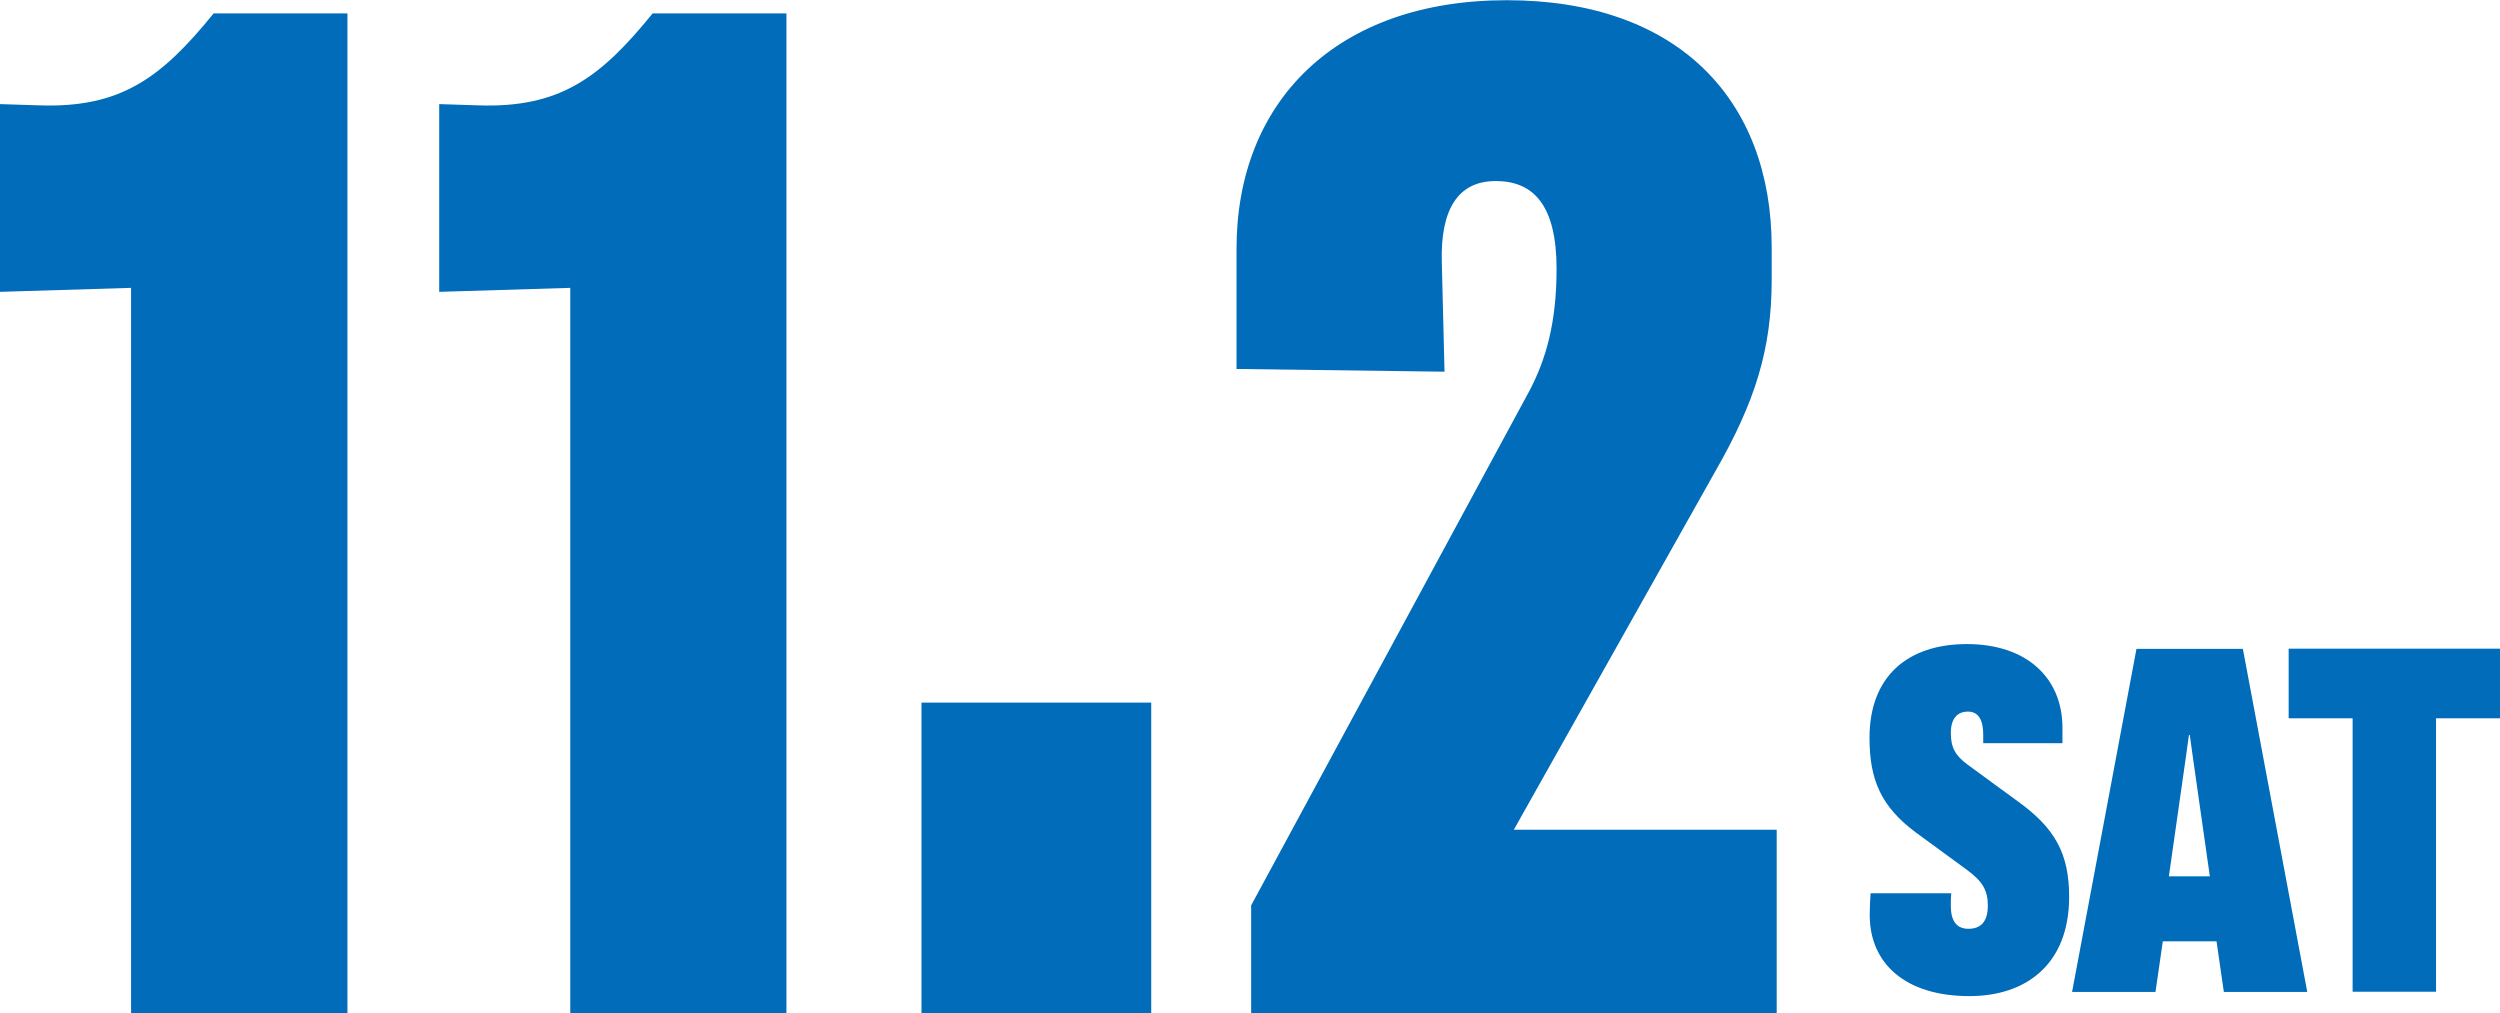 <?xml version="1.0" encoding="UTF-8"?><svg id="_レイヤー_2" xmlns="http://www.w3.org/2000/svg" viewBox="0 0 119.59 48.48"><defs><style>.cls-1{fill:#006cba;stroke-width:0px;}</style></defs><g id="_レイヤー_1-2"><path class="cls-1" d="M93.32,43.34c0,.73.29,1.09.84,1.09s.93-.29.93-1.11c0-.75-.27-1.17-1-1.71l-2.42-1.77c-1.71-1.26-2.24-2.57-2.24-4.55,0-2.93,1.82-4.48,4.66-4.48s4.57,1.6,4.57,4.01v.73h-3.79v-.4c0-.73-.24-1.11-.73-1.11s-.82.31-.82,1.02.22,1.09.82,1.53l2.42,1.77c1.71,1.24,2.42,2.44,2.42,4.54,0,3.21-2.04,4.75-4.77,4.75-3.08,0-4.77-1.57-4.77-3.88,0-.33.02-.69.04-1.04h3.86c-.02.2-.02.38-.02.6Z"/><path class="cls-1" d="M102.19,31.04h5.1l3.08,16.41h-3.99l-.35-2.42h-2.57l-.35,2.42h-3.99l3.08-16.41ZM105.71,41.92l-.8-5.61-.16-1.15h-.04l-.16,1.15-.8,5.61h1.95Z"/><path class="cls-1" d="M119.59,34.36h-3.06v13.08h-3.99v-13.08h-3.06v-3.33h10.11v3.33Z"/><path class="cls-1" d="M0,4.98l1.88.06c3.88.13,5.82-1.29,8.34-4.4h6.4v47.83H6.27V13.77l-6.27.19V4.98Z"/><path class="cls-1" d="M21.01,4.98l1.87.06c3.88.13,5.82-1.29,8.34-4.4h6.4v47.83h-10.34V13.77l-6.27.19V4.98Z"/><path class="cls-1" d="M55.07,33.61v14.87h-10.99v-14.87h10.99Z"/><path class="cls-1" d="M72.39,39.69h12.6v8.79h-25.14v-5.17l13.32-24.63c.78-1.49,1.29-3.23,1.29-5.82,0-3.04-1.1-4.2-2.91-4.2s-2.65,1.36-2.58,3.88l.13,5.24-9.95-.13v-5.75c0-7.05,4.78-11.89,12.93-11.89s12.67,4.72,12.67,11.83v1.55c0,3.3-.78,5.82-2.71,9.18l-9.63,17.13Z"/></g></svg>